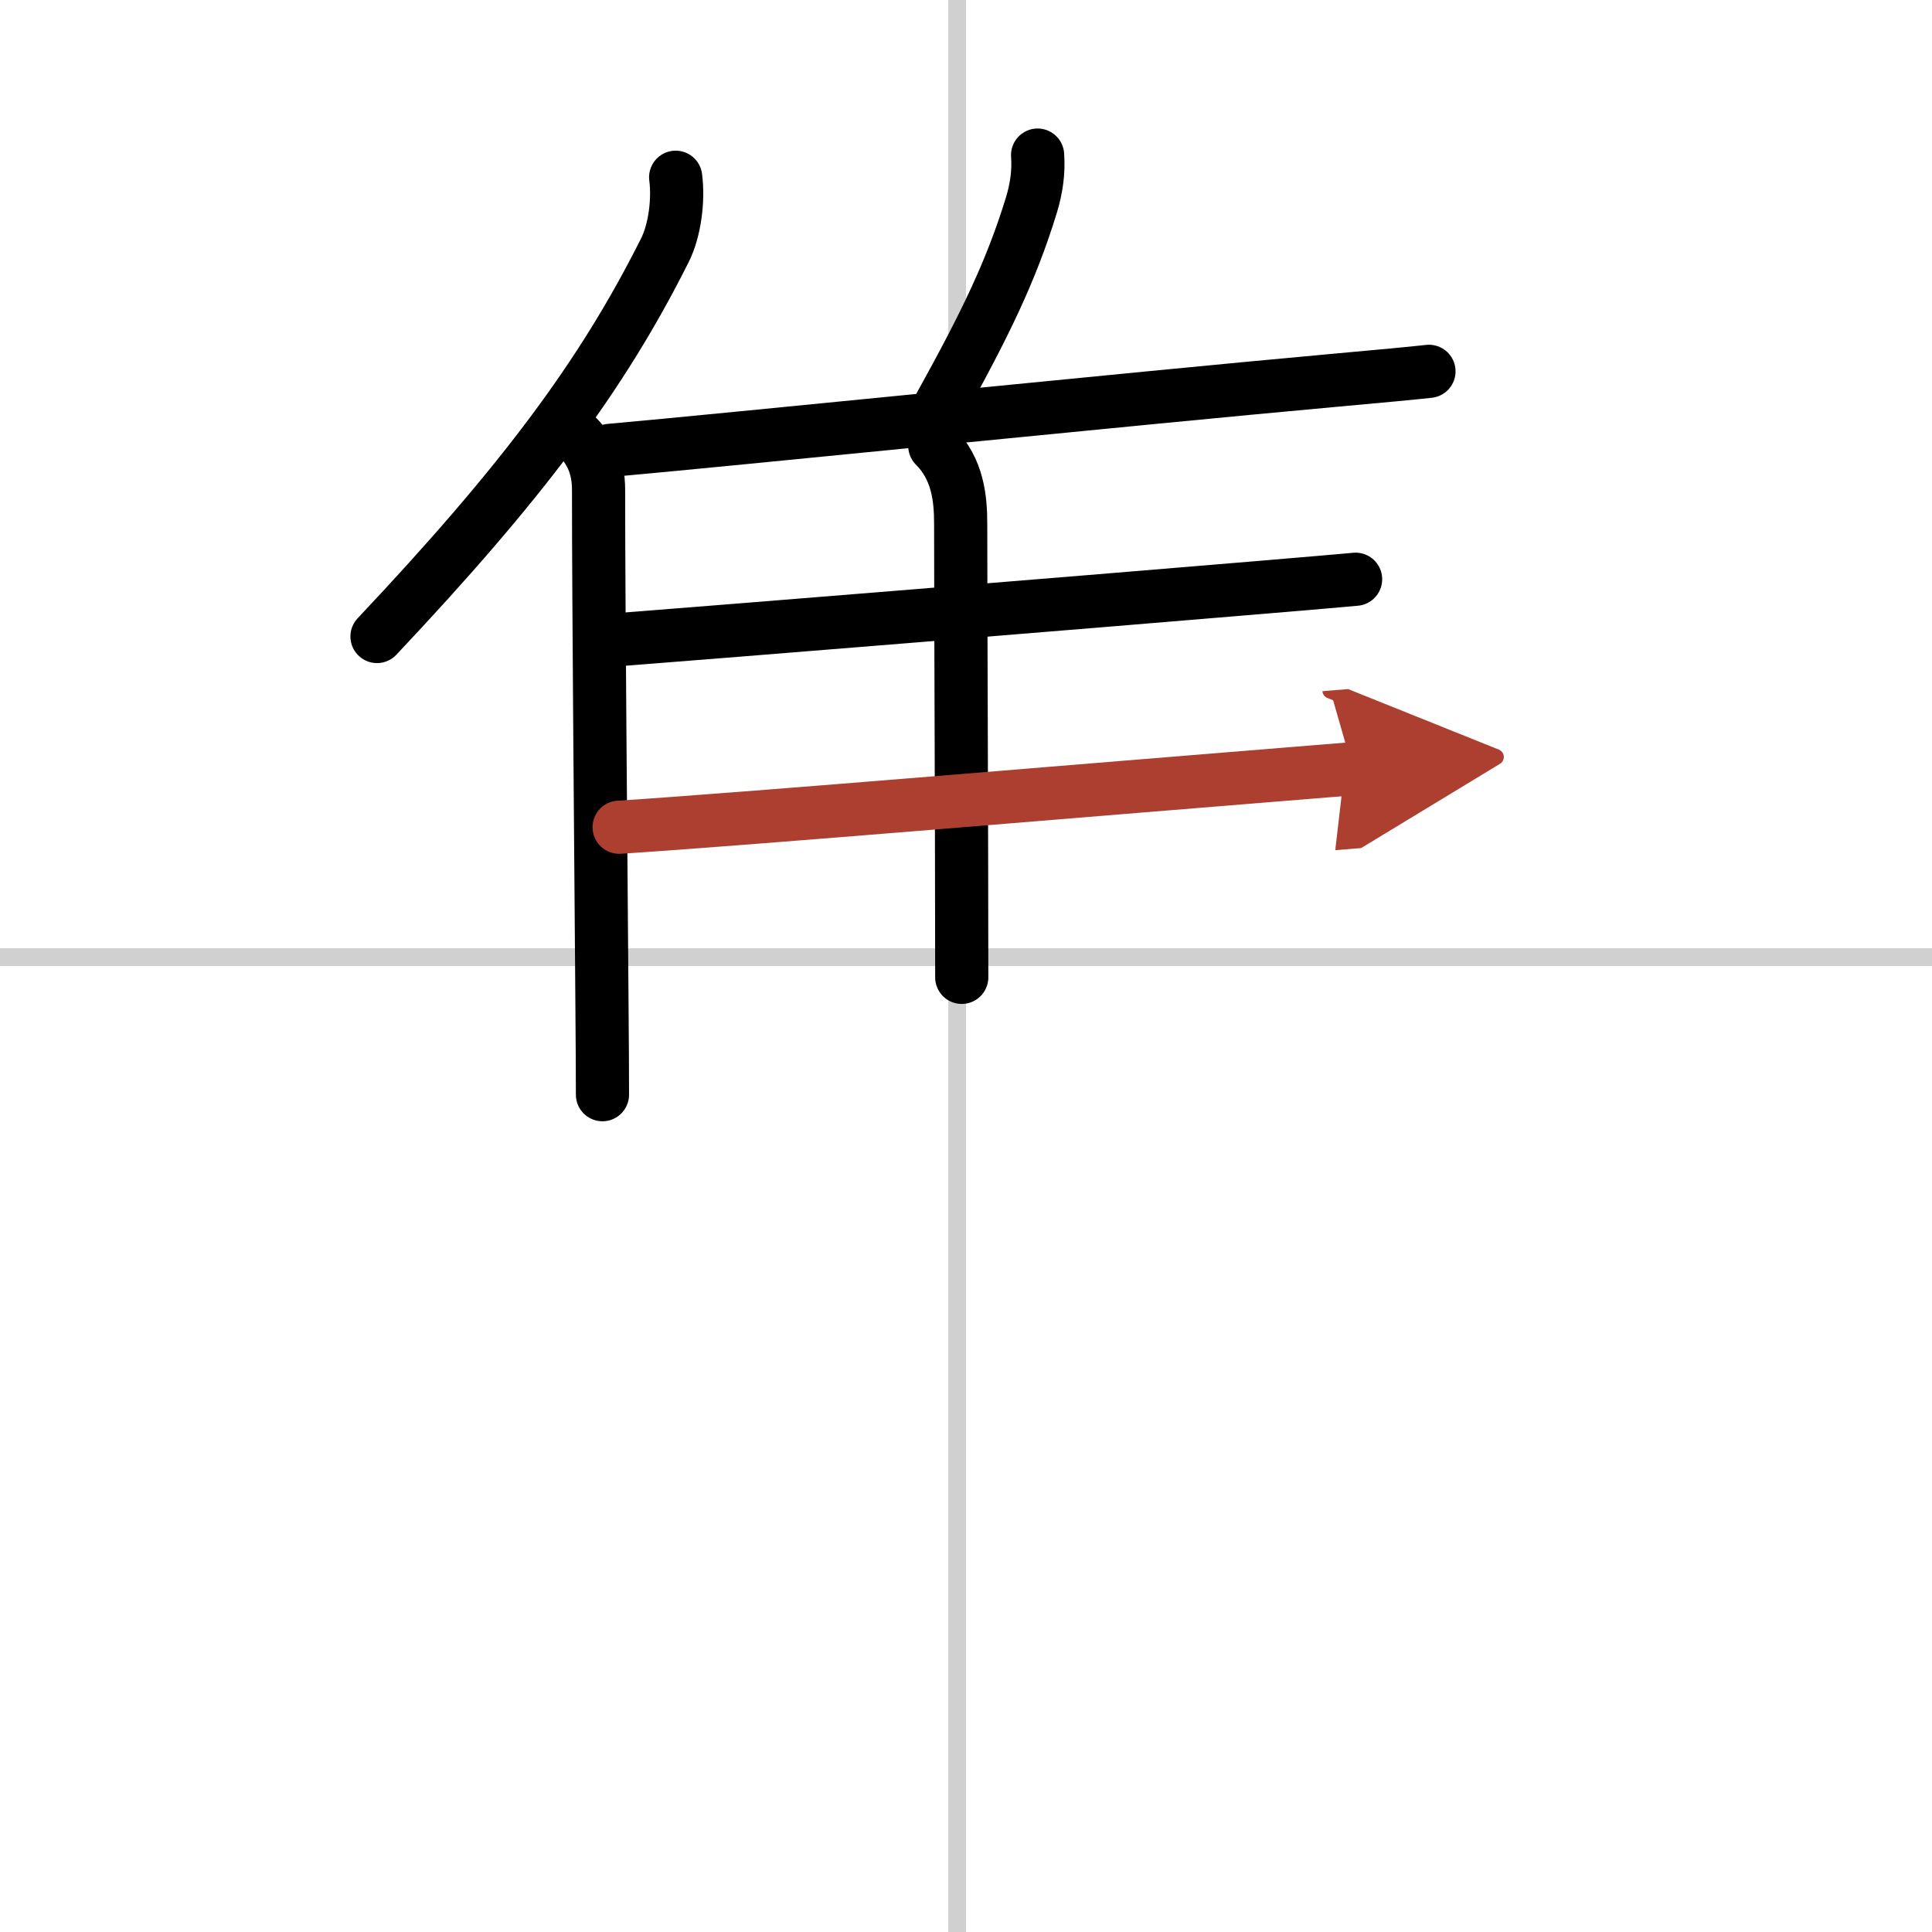 <svg width="400" height="400" viewBox="0 0 109 109" xmlns="http://www.w3.org/2000/svg"><defs><marker id="a" markerWidth="4" orient="auto" refX="1" refY="5" viewBox="0 0 10 10"><polyline points="0 0 10 5 0 10 1 5" fill="#ad3f31" stroke="#ad3f31"/></marker></defs><g fill="none" stroke="#000" stroke-linecap="round" stroke-linejoin="round" stroke-width="3"><rect width="100%" height="100%" fill="#fff" stroke="#fff"/><line x1="54" x2="54" y2="109" stroke="#d0d0d0" stroke-width="1"/><line x2="109" y1="54" y2="54" stroke="#d0d0d0" stroke-width="1"/><path d="m38.12 10c0.17 1.3-0.05 3.01-0.61 4.12-3.56 7.11-8.08 13.13-16.24 21.79"/><path d="m32.52 24.58c0.76 0.76 1.25 1.67 1.25 3.05 0 6.52 0.13 20.5 0.19 28.75 0.02 2.37 0.03 4.27 0.03 5.38"/><path d="m58.54 8.75c0.07 0.97-0.07 1.9-0.35 2.82-1.14 3.72-2.61 6.73-5.17 11.35"/><path d="m34.41 25.41c6.53-0.58 29.58-2.93 40.74-3.94 2.79-0.25 4.77-0.44 5.47-0.52"/><path d="m52.74 25.16c1.3 1.3 1.46 2.96 1.46 4.41 0 4.97 0.06 17.68 0.06 25.57"/><path d="m34.86 36.09c6.06-0.47 26.31-2.11 36.27-2.95 2.7-0.23 4.64-0.39 5.35-0.46"/><path d="m34.93 46.67c6.7-0.42 27.83-2.21 37.32-2.97 2.01-0.16 3.46-0.28 4.07-0.33" marker-end="url(#a)" stroke="#ad3f31"/></g></svg>
